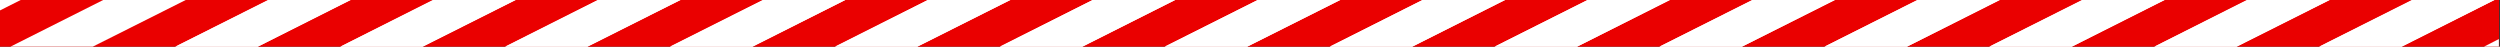 <?xml version="1.0" encoding="utf-8"?>
<!-- Generator: Adobe Illustrator 27.5.0, SVG Export Plug-In . SVG Version: 6.00 Build 0)  -->
<svg version="1.1" id="Layer_1" xmlns="http://www.w3.org/2000/svg" xmlns:xlink="http://www.w3.org/1999/xlink" x="0px" y="0px"
	 viewBox="0 0 1114.8 20.8" style="enable-background:new 0 0 1114.8 20.8;" xml:space="preserve">
<rect x="0" y="0" width="1114.8" height="20.8" fill="#333333" stroke="none"/>
<style type="text/css">
	.st0{fill:#EA0000;}
	.st1{fill:#FFFFFF;}
</style>
<g>
	<rect x="-0.3" y="-1" class="st0" width="1114.7" height="24.3"/>
	<polygon class="st1" points="36.4,23.3 84.8,-1 48,-1 -0.3,23.3 	"/>
	<polygon class="st1" points="110,23.3 158.3,-1 121.6,-1 73.2,23.3 	"/>
	<polygon class="st1" points="110,23.3 158.3,-1 121.6,-1 73.2,23.3 	"/>
	<polygon class="st1" points="183.5,23.3 231.9,-1 195.1,-1 146.8,23.3 	"/>
	<polygon class="st1" points="183.5,23.3 231.9,-1 195.1,-1 146.8,23.3 	"/>
	<polygon class="st1" points="257,23.3 305.4,-1 268.6,-1 220.3,23.3 	"/>
	<polygon class="st1" points="257,23.3 305.4,-1 268.6,-1 220.3,23.3 	"/>
	<polygon class="st1" points="330.6,23.3 378.9,-1 342.2,-1 293.8,23.3 	"/>
	<polygon class="st1" points="330.6,23.3 378.9,-1 342.2,-1 293.8,23.3 	"/>
	<polygon class="st1" points="404.1,23.3 452.5,-1 415.7,-1 367.4,23.3 	"/>
	<polygon class="st1" points="404.1,23.3 452.5,-1 415.7,-1 367.4,23.3 	"/>
	<polygon class="st1" points="477.7,23.3 526,-1 489.2,-1 440.9,23.3 	"/>
	<polygon class="st1" points="477.7,23.3 526,-1 489.2,-1 440.9,23.3 	"/>
	<polygon class="st1" points="551.2,23.3 599.6,-1 562.8,-1 514.4,23.3 	"/>
	<polygon class="st1" points="551.2,23.3 599.6,-1 562.8,-1 514.4,23.3 	"/>
	<polygon class="st1" points="624.8,23.3 673.1,-1 636.3,-1 588,23.3 	"/>
	<polygon class="st1" points="624.8,23.3 673.1,-1 636.3,-1 588,23.3 	"/>
	<polygon class="st1" points="698.3,23.3 746.6,-1 709.9,-1 661.5,23.3 	"/>
	<polygon class="st1" points="698.3,23.3 746.6,-1 709.9,-1 661.5,23.3 	"/>
	<polygon class="st1" points="771.8,23.3 820.2,-1 783.4,-1 735,23.3 	"/>
	<polygon class="st1" points="771.8,23.3 820.2,-1 783.4,-1 735,23.3 	"/>
	<polygon class="st1" points="845.4,23.3 893.7,-1 857,-1 808.6,23.3 	"/>
	<polygon class="st1" points="845.4,23.3 893.7,-1 857,-1 808.6,23.3 	"/>
	<polygon class="st1" points="918.9,23.3 967.2,-1 930.5,-1 882.1,23.3 	"/>
	<polygon class="st1" points="918.9,23.3 967.2,-1 930.5,-1 882.1,23.3 	"/>
	<polygon class="st1" points="992.4,23.3 1040.8,-1 1004,-1 955.7,23.3 	"/>
	<polygon class="st1" points="992.4,23.3 1040.8,-1 1004,-1 955.7,23.3 	"/>
	<polygon class="st1" points="1066,23.3 1114.3,-1 1077.6,-1 1029.2,23.3 	"/>
	<polygon class="st1" points="1066,23.3 1114.3,-1 1077.6,-1 1029.2,23.3 	"/>
	<polygon class="st1" points="1102.8,23.3 1114.3,23.3 1114.3,17.4 	"/>
	<polygon class="st1" points="11.2,-1 -0.3,-1 -0.3,4.8 	"/>
</g>
</svg>
